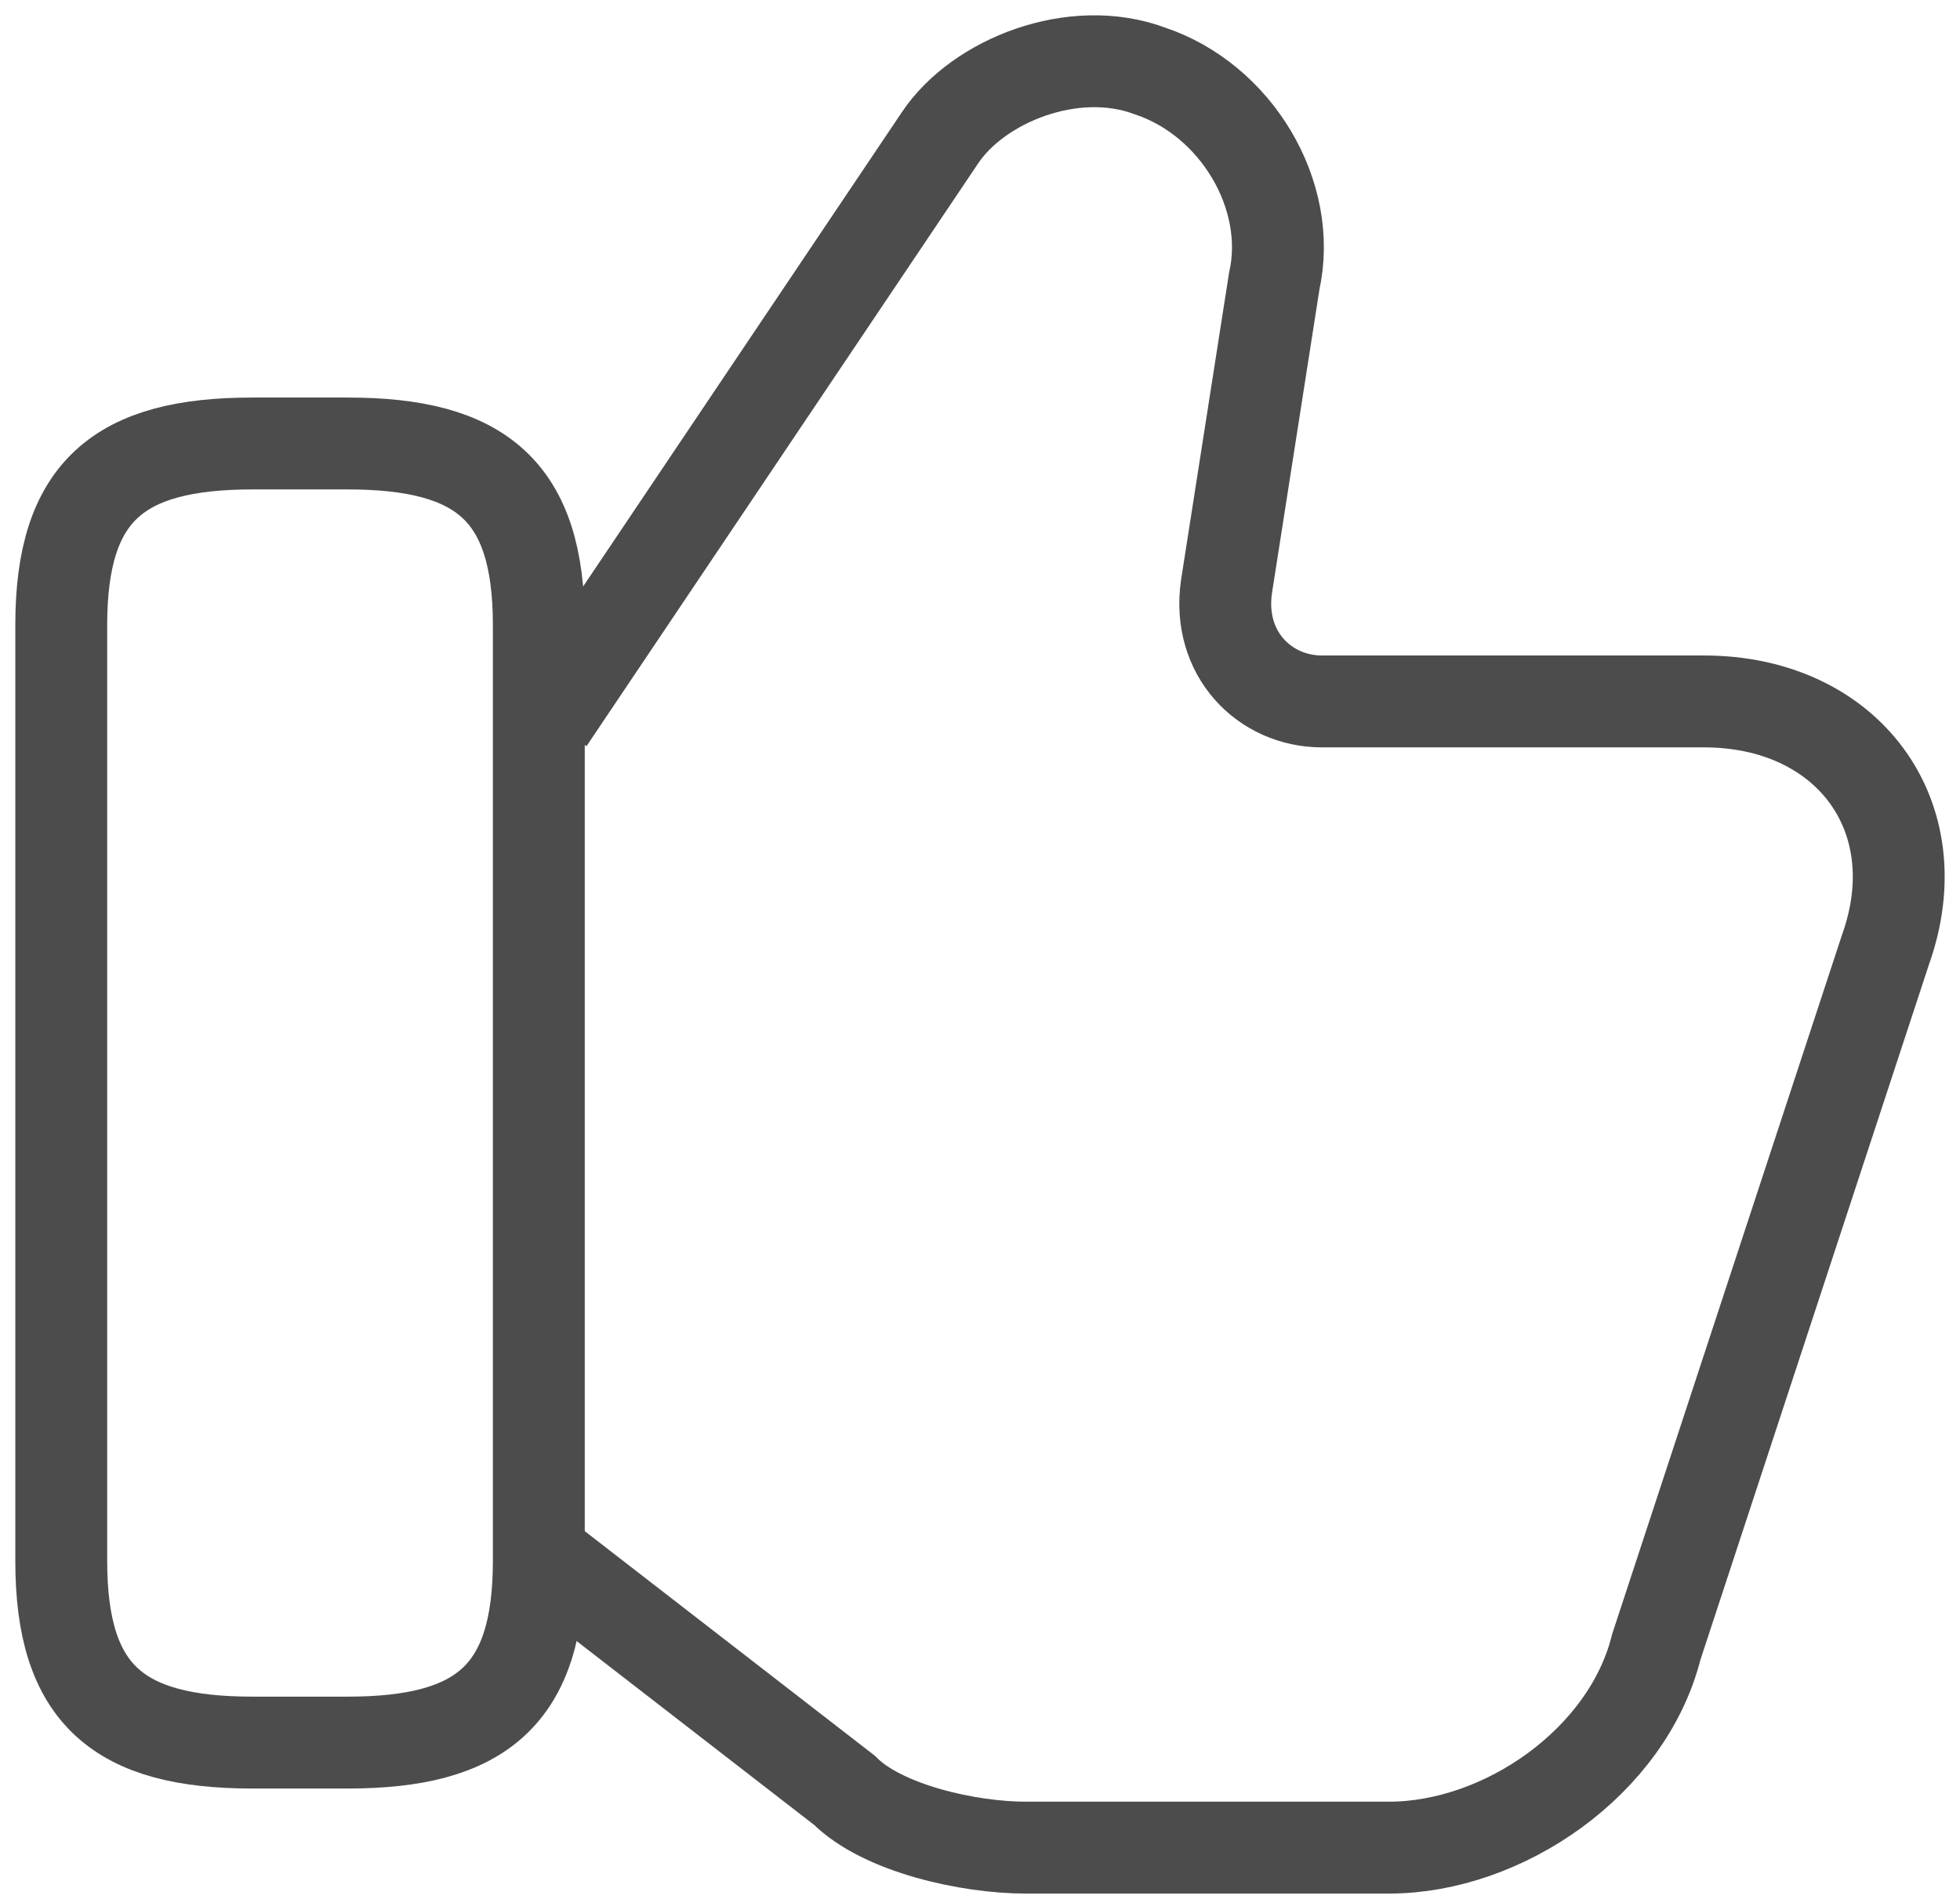 <svg width="32" height="31" viewBox="0 0 32 31" fill="none" xmlns="http://www.w3.org/2000/svg">
<path d="M8.953 25.485L13.787 29.227C14.41 29.851 15.814 30.163 16.749 30.163H22.675C24.546 30.163 26.573 28.759 27.041 26.888L30.783 15.505C31.563 13.322 30.16 11.451 27.821 11.451H21.583C20.648 11.451 19.868 10.671 20.024 9.58L20.804 4.59C21.116 3.186 20.18 1.627 18.776 1.159C17.529 0.691 15.97 1.315 15.346 2.251L8.953 11.763" stroke="#4C4C4C" stroke-width="1.5" stroke-miterlimit="10"/>
<path d="M1 25.485V10.203C1 8.02 1.936 7.24 4.119 7.24H5.678C7.861 7.24 8.797 8.02 8.797 10.203V25.485C8.797 27.668 7.861 28.448 5.678 28.448H4.119C1.936 28.448 1 27.668 1 25.485Z" stroke="#4C4C4C" stroke-width="1.5" stroke-linecap="round" stroke-linejoin="round"/>
</svg>
